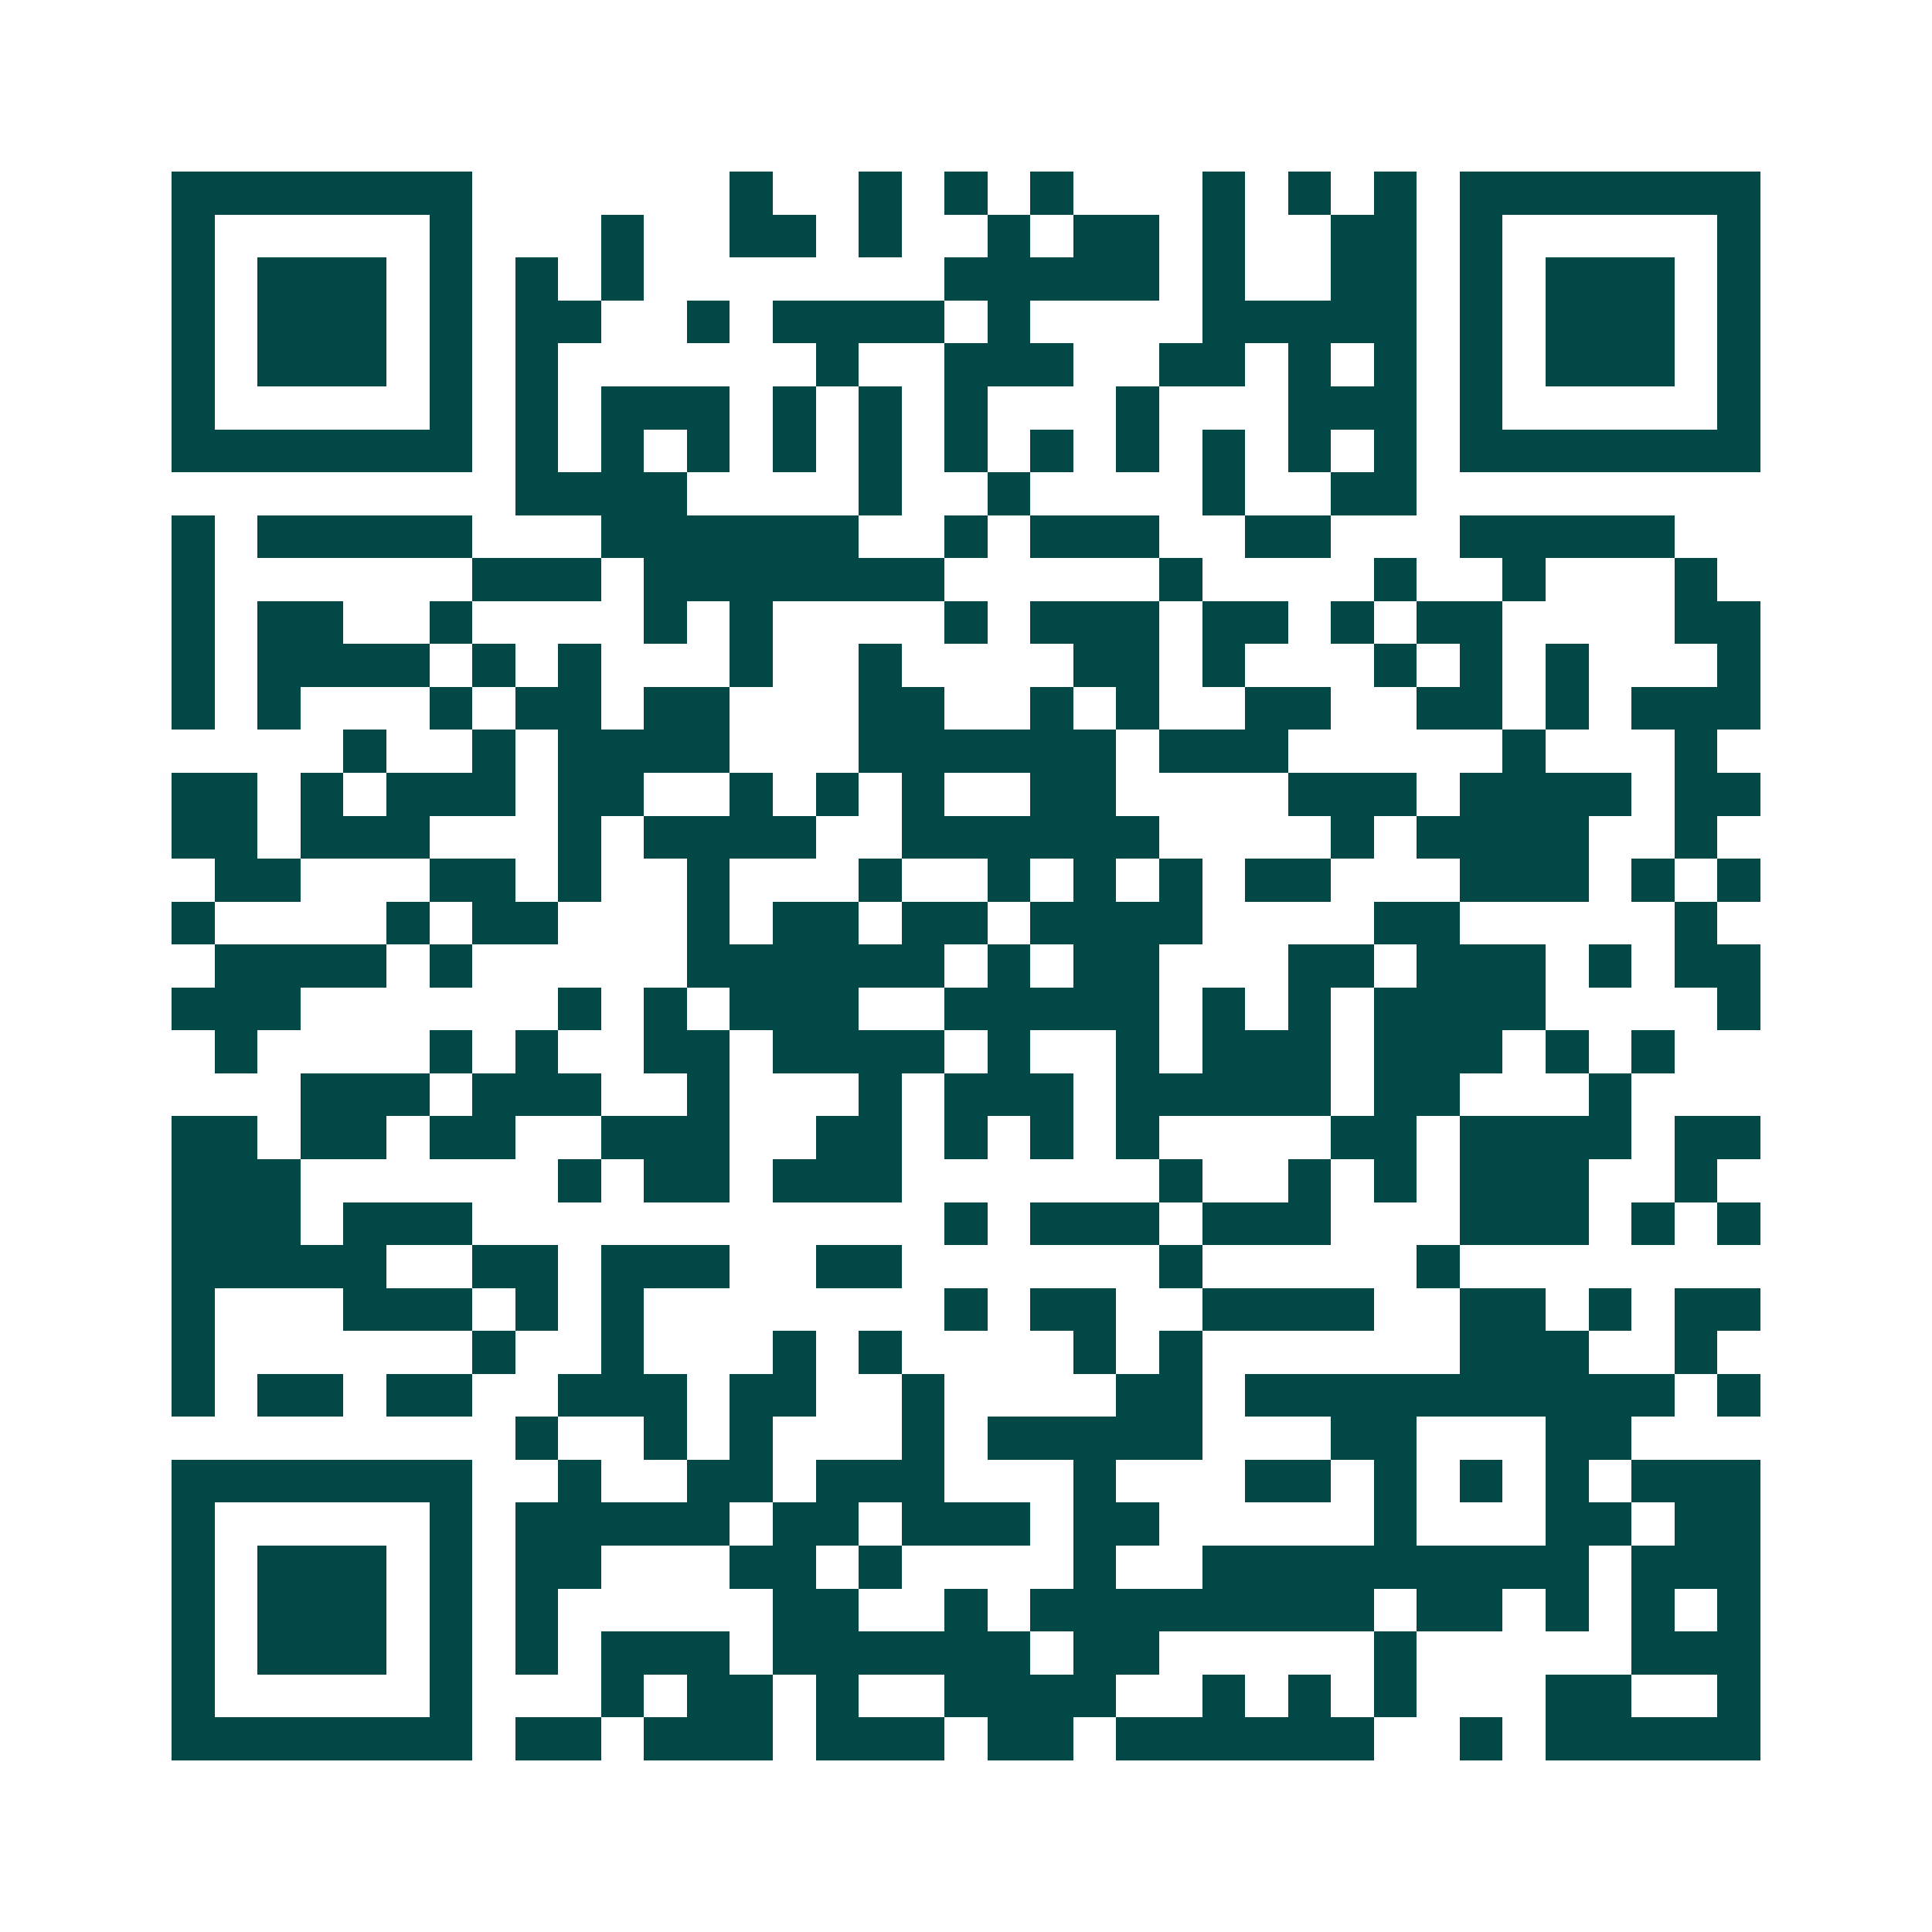 <svg xmlns="http://www.w3.org/2000/svg" width="200" height="200" viewBox="0 0 45 45" shape-rendering="crispEdges"><path fill="#ffffff" d="M0 0h45v45H0z"/><path stroke="#014847" d="M4 4.5h7m6 0h1m2 0h1m1 0h1m1 0h1m3 0h1m1 0h1m1 0h1m1 0h7M4 5.5h1m5 0h1m3 0h1m2 0h2m1 0h1m2 0h1m1 0h2m1 0h1m2 0h2m1 0h1m5 0h1M4 6.5h1m1 0h3m1 0h1m1 0h1m1 0h1m7 0h5m1 0h1m2 0h2m1 0h1m1 0h3m1 0h1M4 7.5h1m1 0h3m1 0h1m1 0h2m2 0h1m1 0h4m1 0h1m4 0h5m1 0h1m1 0h3m1 0h1M4 8.5h1m1 0h3m1 0h1m1 0h1m6 0h1m2 0h3m2 0h2m1 0h1m1 0h1m1 0h1m1 0h3m1 0h1M4 9.5h1m5 0h1m1 0h1m1 0h3m1 0h1m1 0h1m1 0h1m3 0h1m3 0h3m1 0h1m5 0h1M4 10.5h7m1 0h1m1 0h1m1 0h1m1 0h1m1 0h1m1 0h1m1 0h1m1 0h1m1 0h1m1 0h1m1 0h1m1 0h7M12 11.5h4m4 0h1m2 0h1m4 0h1m2 0h2M4 12.5h1m1 0h5m3 0h6m2 0h1m1 0h3m2 0h2m3 0h5M4 13.5h1m6 0h3m1 0h7m5 0h1m4 0h1m2 0h1m3 0h1M4 14.5h1m1 0h2m2 0h1m4 0h1m1 0h1m4 0h1m1 0h3m1 0h2m1 0h1m1 0h2m4 0h2M4 15.5h1m1 0h4m1 0h1m1 0h1m3 0h1m2 0h1m4 0h2m1 0h1m3 0h1m1 0h1m1 0h1m3 0h1M4 16.5h1m1 0h1m3 0h1m1 0h2m1 0h2m3 0h2m2 0h1m1 0h1m2 0h2m2 0h2m1 0h1m1 0h3M8 17.5h1m2 0h1m1 0h4m3 0h6m1 0h3m5 0h1m3 0h1M4 18.5h2m1 0h1m1 0h3m1 0h2m2 0h1m1 0h1m1 0h1m2 0h2m4 0h3m1 0h4m1 0h2M4 19.5h2m1 0h3m3 0h1m1 0h4m2 0h6m4 0h1m1 0h4m2 0h1M5 20.5h2m3 0h2m1 0h1m2 0h1m3 0h1m2 0h1m1 0h1m1 0h1m1 0h2m3 0h3m1 0h1m1 0h1M4 21.5h1m4 0h1m1 0h2m3 0h1m1 0h2m1 0h2m1 0h4m4 0h2m5 0h1M5 22.5h4m1 0h1m5 0h6m1 0h1m1 0h2m3 0h2m1 0h3m1 0h1m1 0h2M4 23.5h3m6 0h1m1 0h1m1 0h3m2 0h5m1 0h1m1 0h1m1 0h4m4 0h1M5 24.5h1m4 0h1m1 0h1m2 0h2m1 0h4m1 0h1m2 0h1m1 0h3m1 0h3m1 0h1m1 0h1M7 25.5h3m1 0h3m2 0h1m3 0h1m1 0h3m1 0h5m1 0h2m3 0h1M4 26.5h2m1 0h2m1 0h2m2 0h3m2 0h2m1 0h1m1 0h1m1 0h1m4 0h2m1 0h4m1 0h2M4 27.5h3m6 0h1m1 0h2m1 0h3m6 0h1m2 0h1m1 0h1m1 0h3m2 0h1M4 28.5h3m1 0h3m11 0h1m1 0h3m1 0h3m3 0h3m1 0h1m1 0h1M4 29.5h5m2 0h2m1 0h3m2 0h2m6 0h1m5 0h1M4 30.5h1m3 0h3m1 0h1m1 0h1m7 0h1m1 0h2m2 0h4m2 0h2m1 0h1m1 0h2M4 31.5h1m6 0h1m2 0h1m3 0h1m1 0h1m4 0h1m1 0h1m6 0h3m2 0h1M4 32.5h1m1 0h2m1 0h2m2 0h3m1 0h2m2 0h1m4 0h2m1 0h10m1 0h1M12 33.5h1m2 0h1m1 0h1m3 0h1m1 0h5m3 0h2m3 0h2M4 34.5h7m2 0h1m2 0h2m1 0h3m3 0h1m3 0h2m1 0h1m1 0h1m1 0h1m1 0h3M4 35.5h1m5 0h1m1 0h5m1 0h2m1 0h3m1 0h2m5 0h1m3 0h2m1 0h2M4 36.5h1m1 0h3m1 0h1m1 0h2m3 0h2m1 0h1m4 0h1m2 0h9m1 0h3M4 37.5h1m1 0h3m1 0h1m1 0h1m5 0h2m2 0h1m1 0h8m1 0h2m1 0h1m1 0h1m1 0h1M4 38.5h1m1 0h3m1 0h1m1 0h1m1 0h3m1 0h6m1 0h2m5 0h1m5 0h3M4 39.5h1m5 0h1m3 0h1m1 0h2m1 0h1m2 0h4m2 0h1m1 0h1m1 0h1m3 0h2m2 0h1M4 40.5h7m1 0h2m1 0h3m1 0h3m1 0h2m1 0h6m2 0h1m1 0h5"/></svg>
